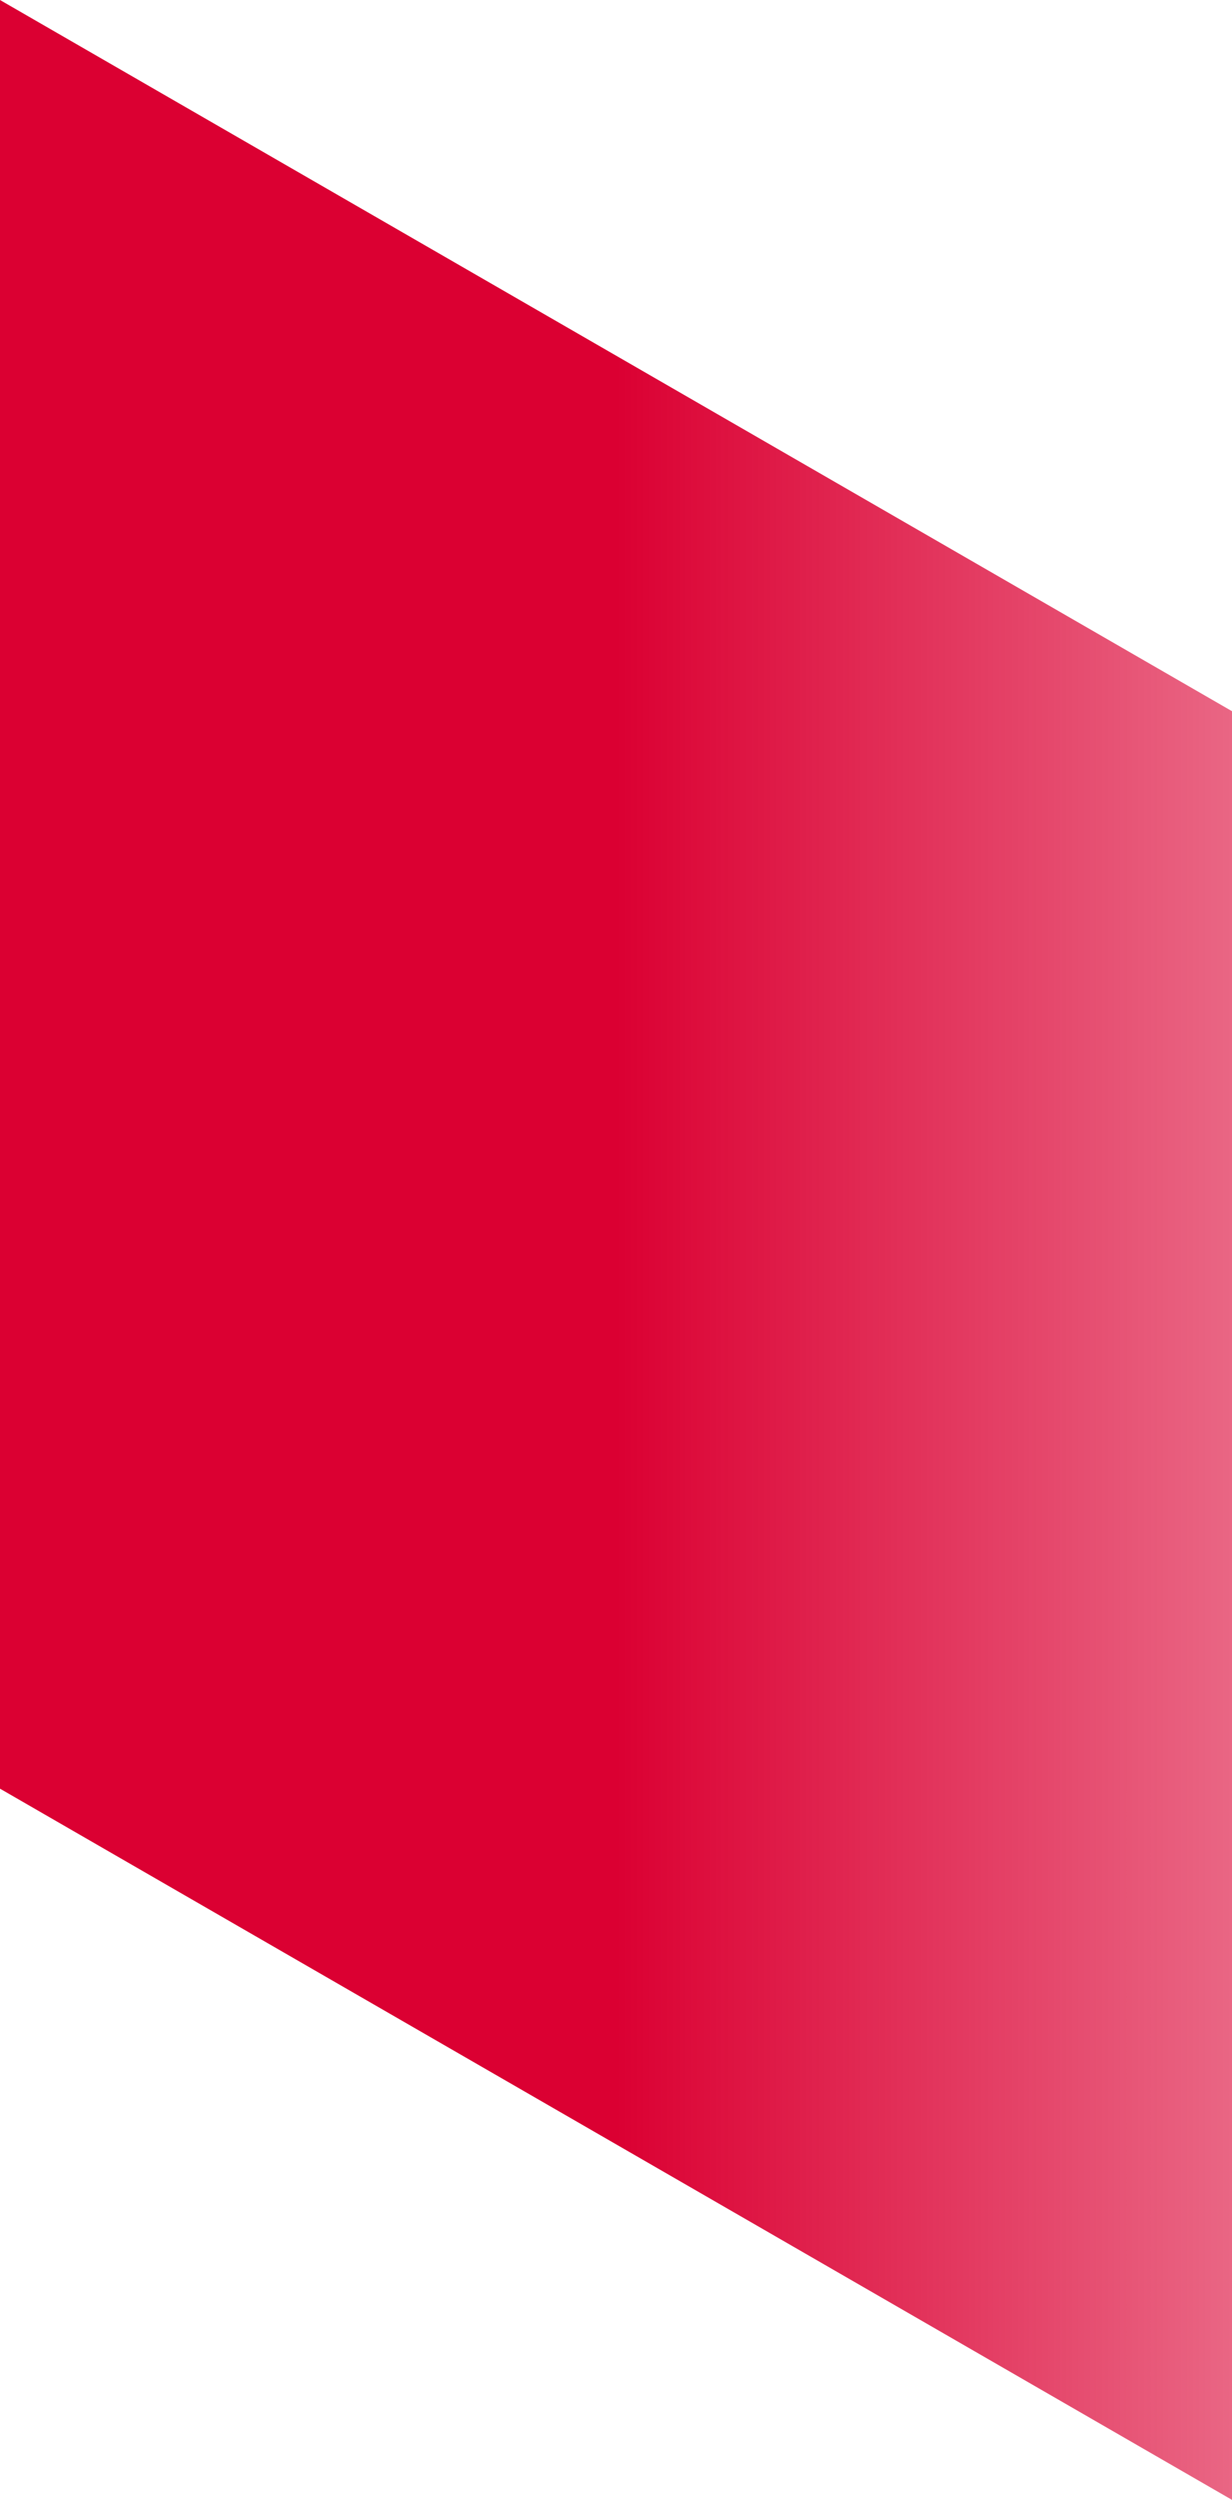 <svg width="106" height="215" viewBox="0 0 106 215" fill="none" xmlns="http://www.w3.org/2000/svg">
<g clip-path="url(#clip0_501_2895)">
<path d="M0 153.833L106 215V61.167L0 0V153.833Z" fill="url(#paint0_linear_501_2895)"/>
</g>
<defs>
<linearGradient id="paint0_linear_501_2895" x1="0" y1="107.54" x2="106" y2="107.54" gradientUnits="userSpaceOnUse">
<stop offset="0.5" stop-color="#DB0032"/>
<stop offset="1" stop-color="#DB0032" stop-opacity="0.6"/>
</linearGradient>
<clipPath id="clip0_501_2895">
<rect width="106" height="215" fill="white"/>
</clipPath>
</defs>
</svg>
